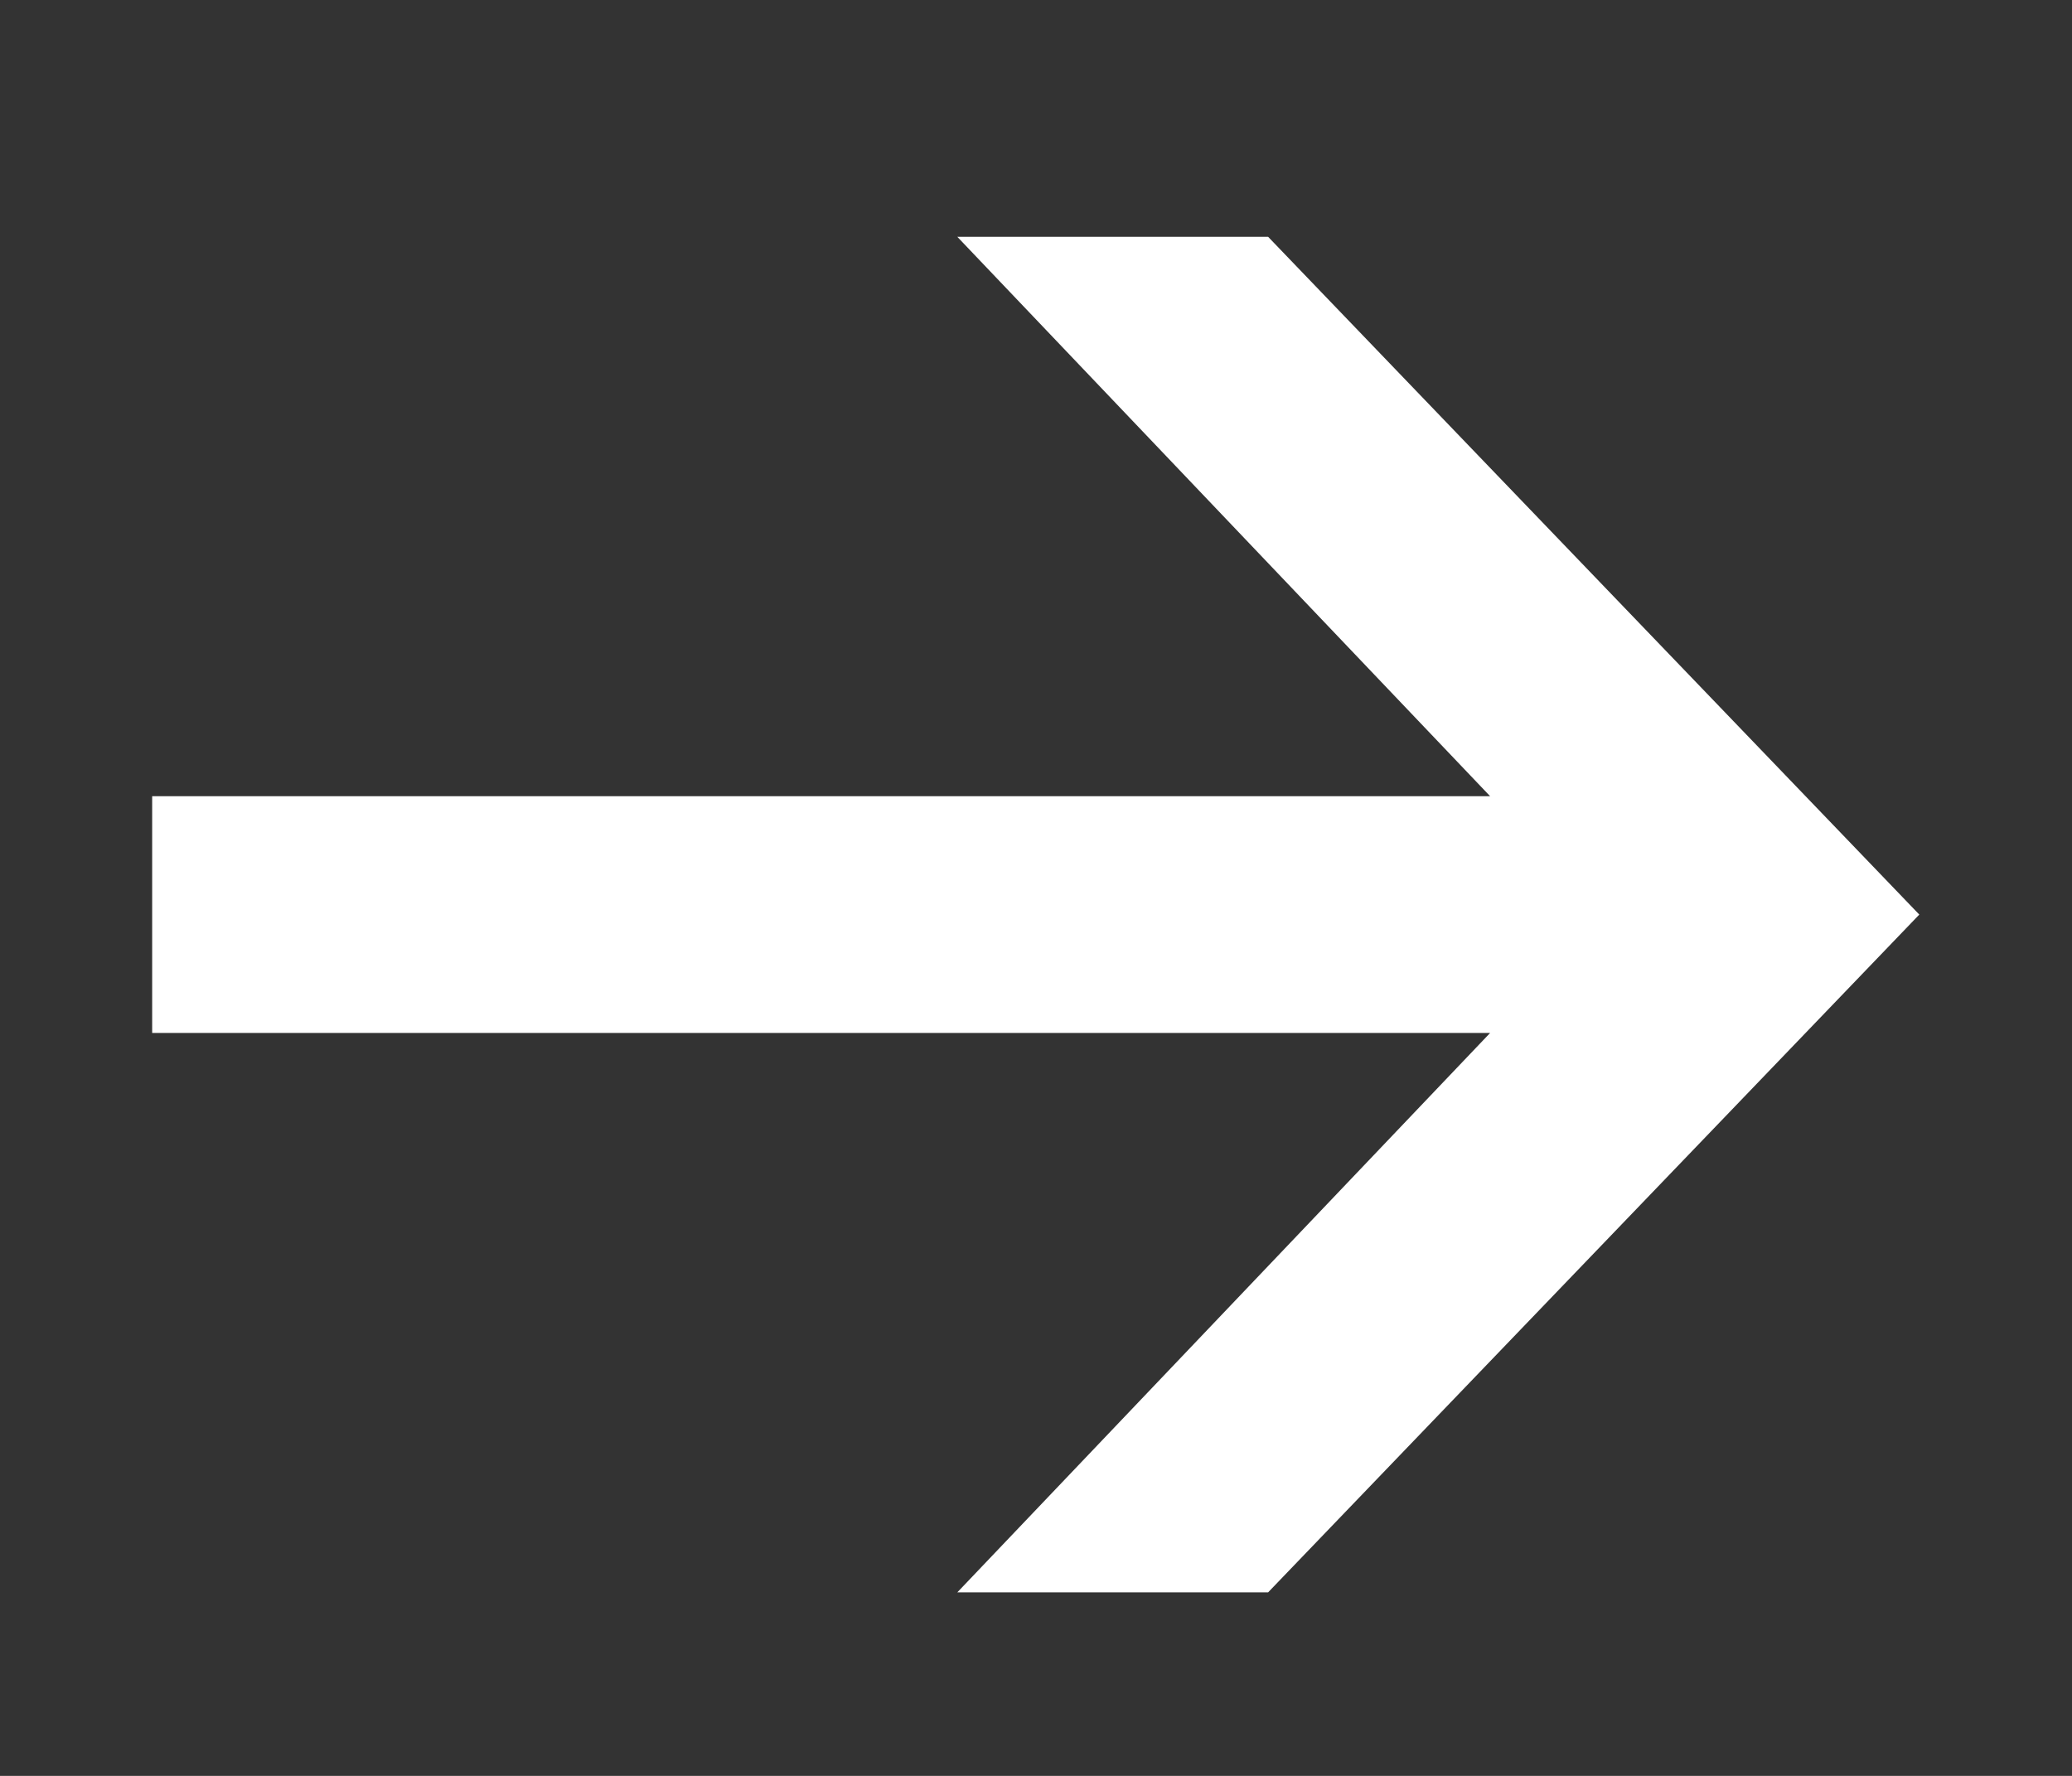 <?xml version="1.0" encoding="UTF-8"?> <svg xmlns="http://www.w3.org/2000/svg" width="140" height="120" viewBox="0 0 140 120" fill="none"><rect x="0" y="0" width="140" height="120" fill="#333333" stroke="none"/> <path d="M129.682 61.8L85.682 107.6H64.682L100.682 69.8H10.282V53.8H100.682L64.682 16H85.682L129.682 61.8Z" fill="white"></path> </svg> 